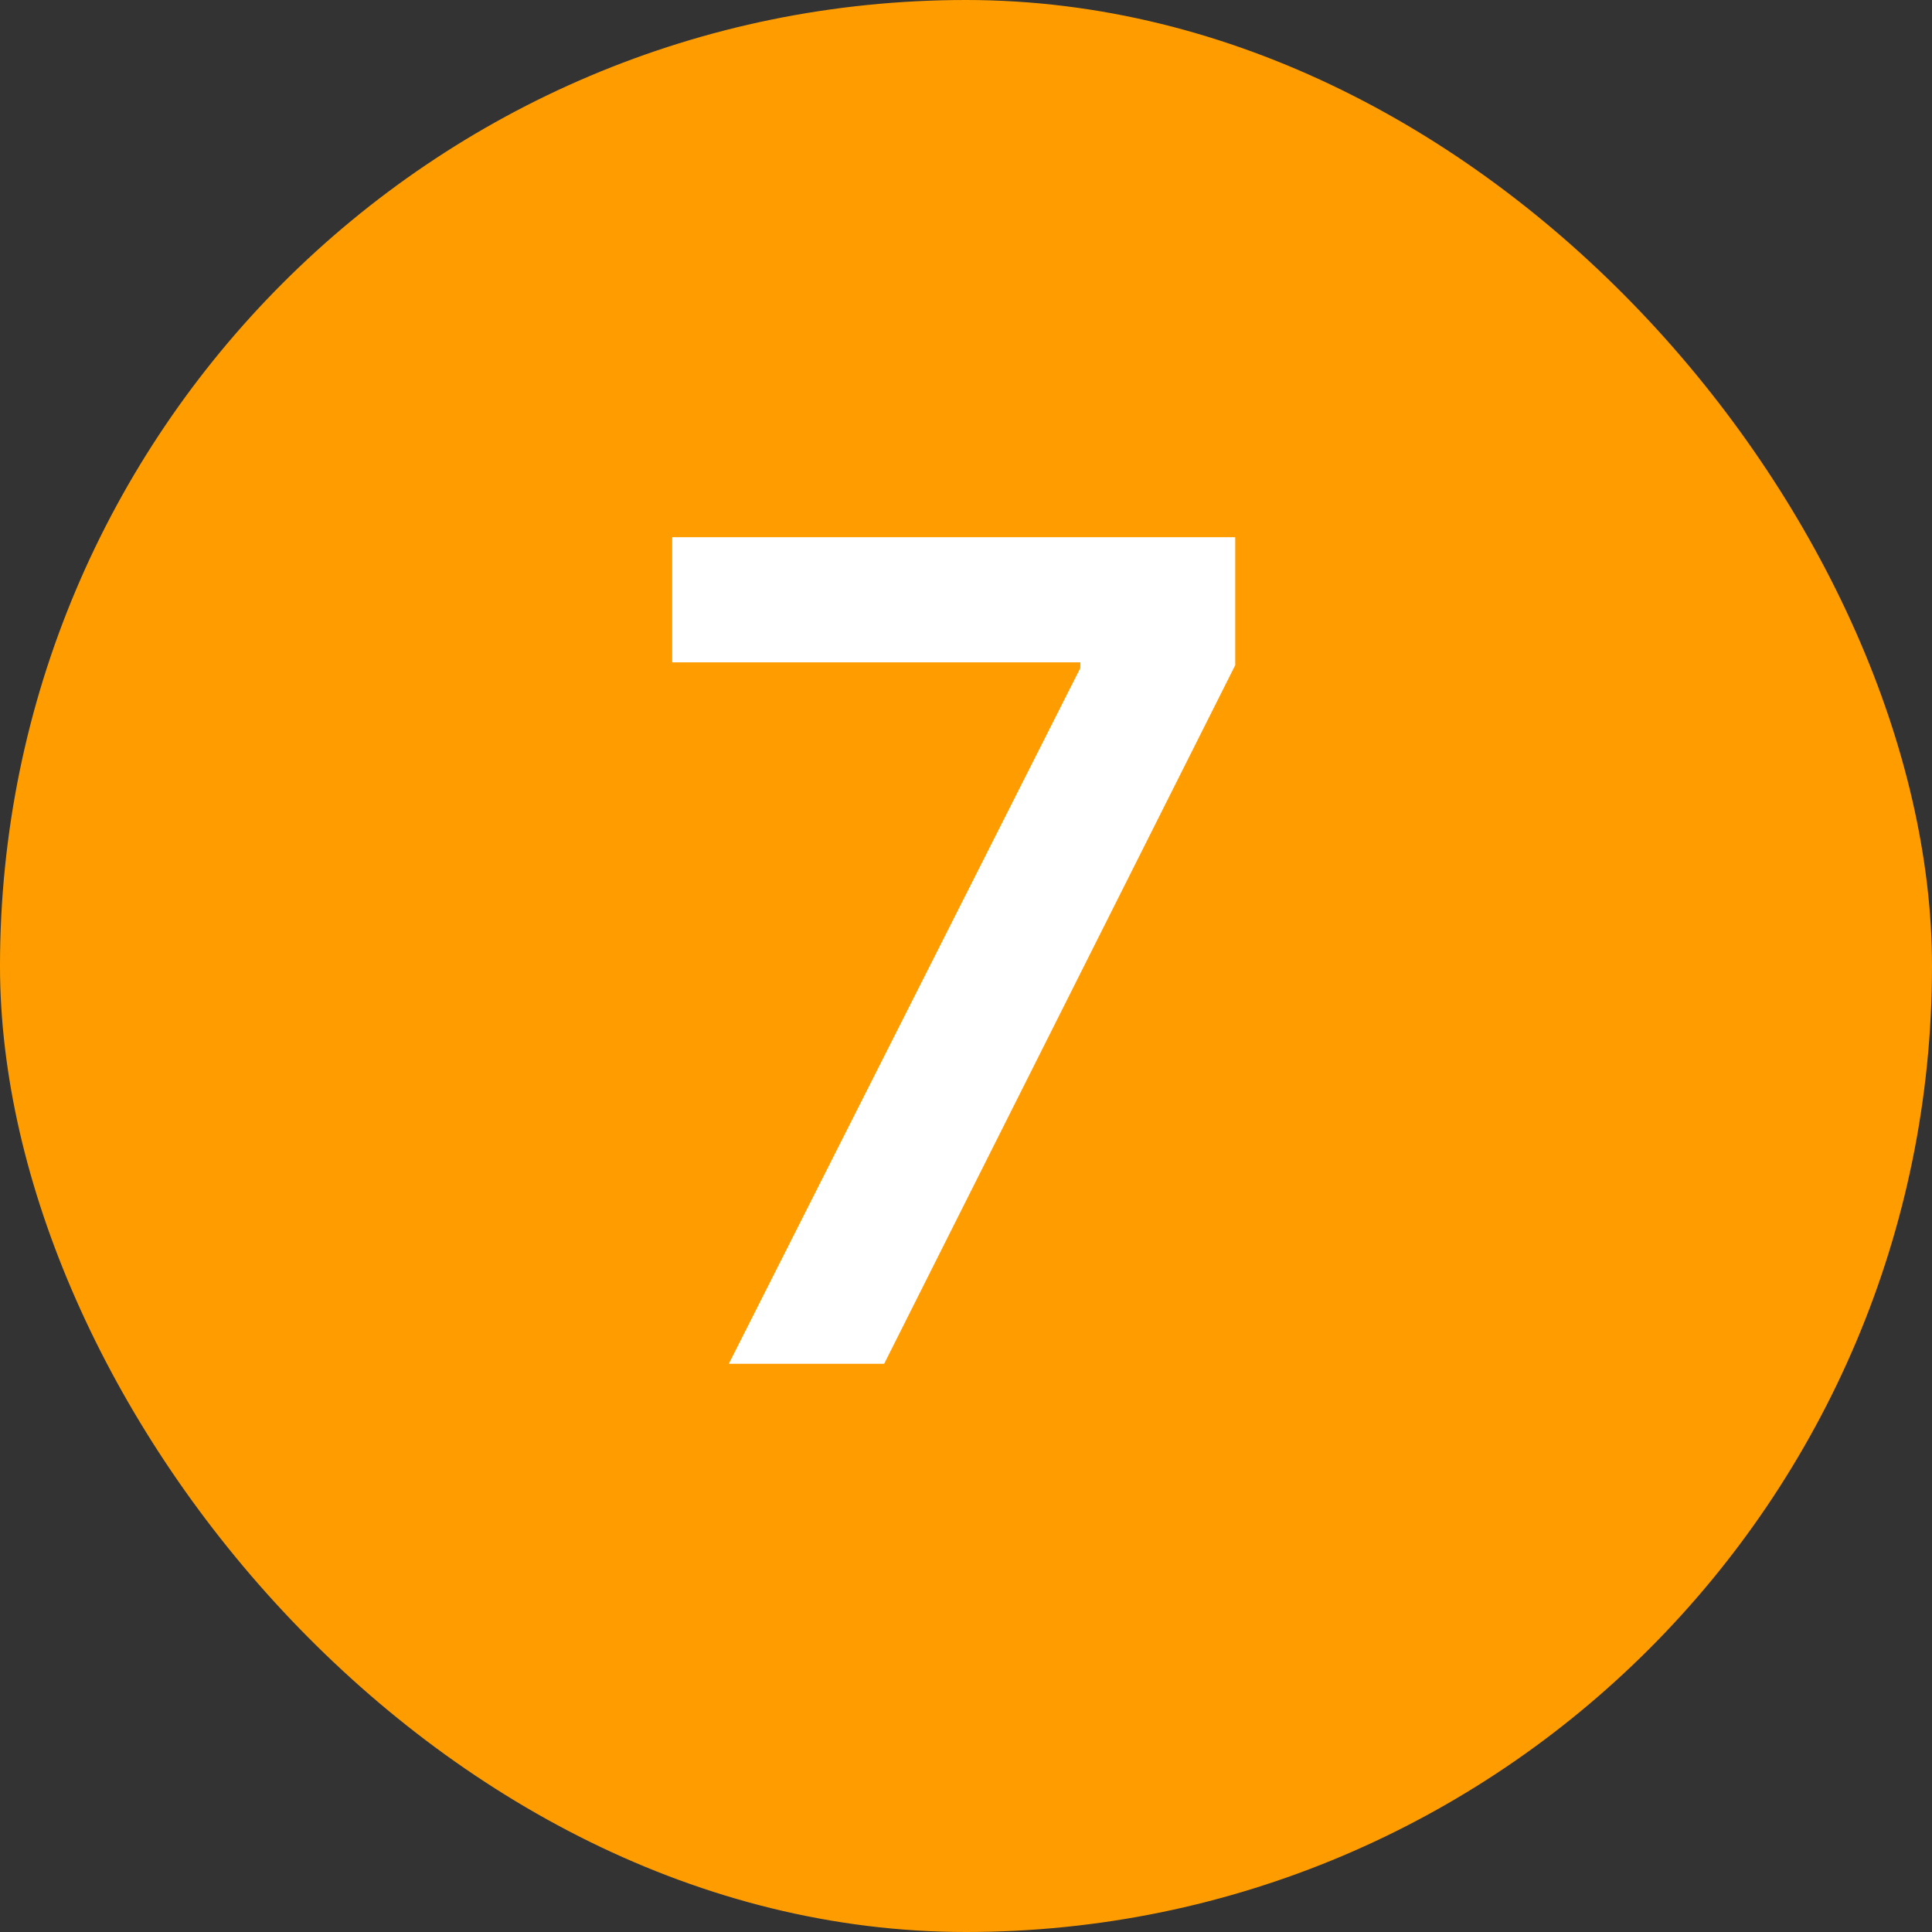 <?xml version="1.0" encoding="UTF-8"?> <svg xmlns="http://www.w3.org/2000/svg" width="17" height="17" viewBox="0 0 17 17" fill="none"><rect x="0" y="0" width="17" height="17" fill="#333333" stroke="none"/><rect width="17" height="17" rx="8.5" fill="#FF9D00"></rect><path d="M6.413 12L9.506 5.878V5.828H5.915V4.727H10.869V5.853L7.78 12H6.413Z" fill="white"></path></svg> 